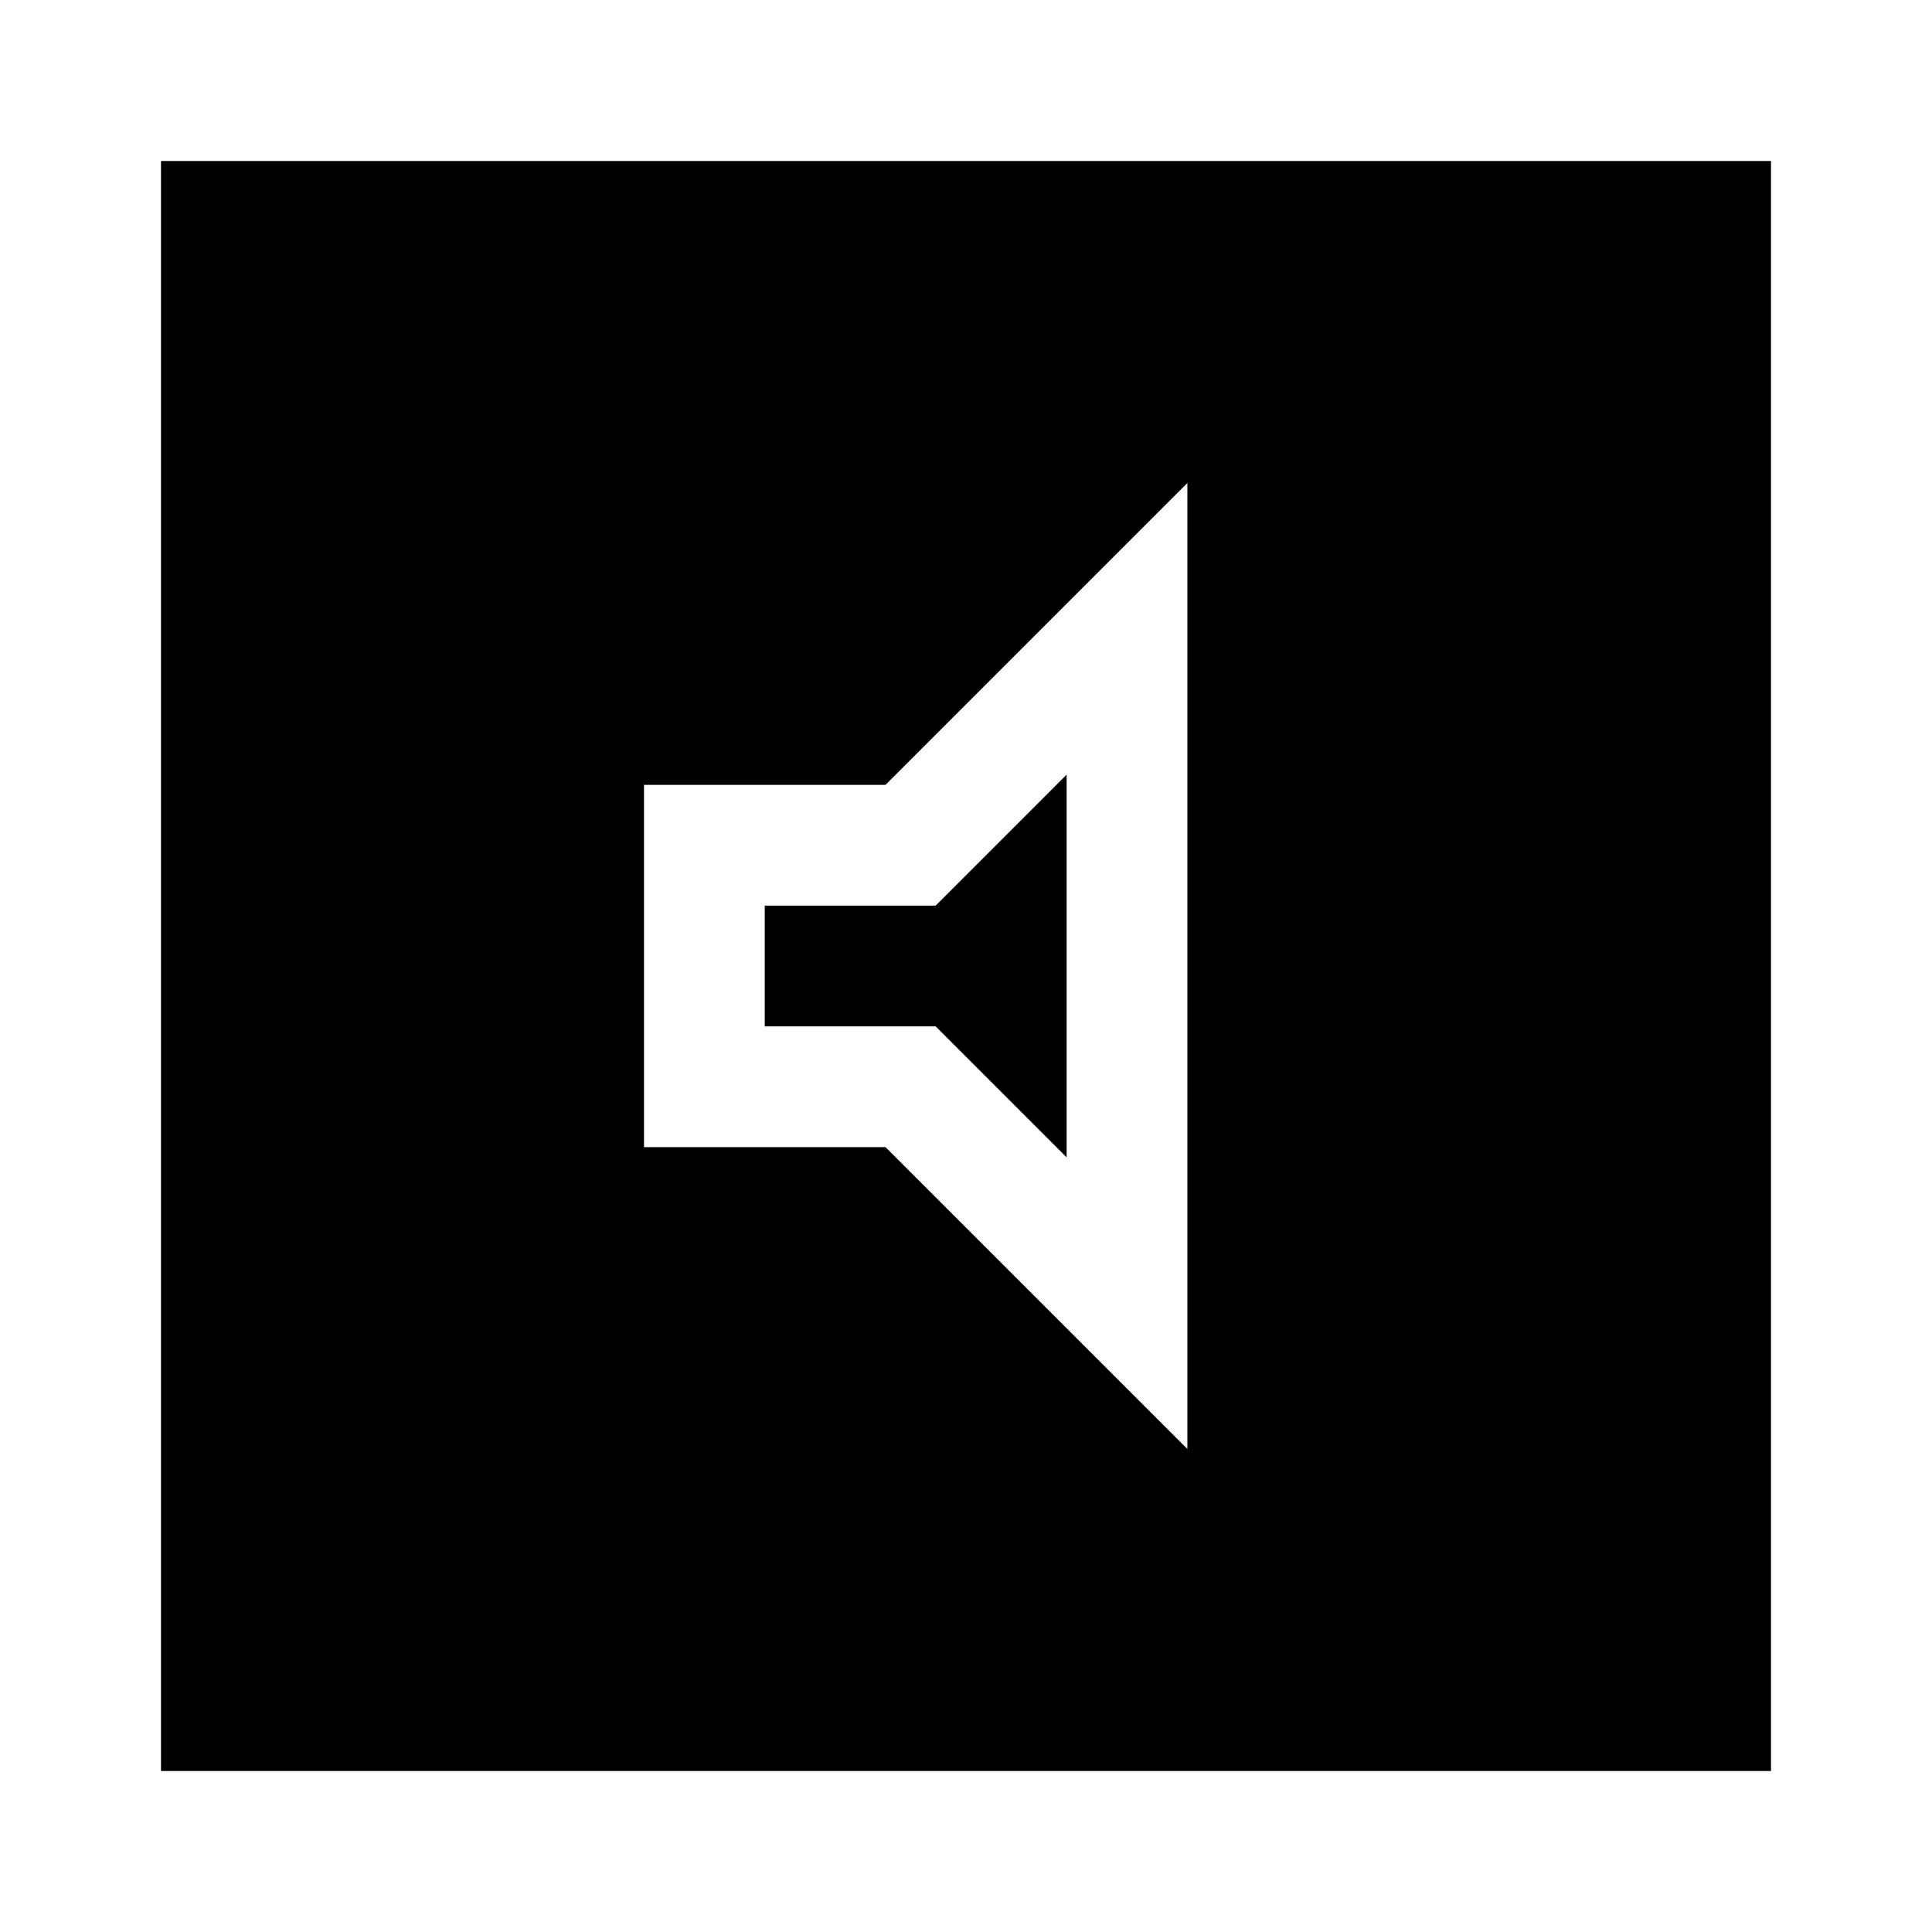 <?xml version="1.0" encoding="utf-8"?><!-- Скачано с сайта svg4.ru / Downloaded from svg4.ru -->
<svg width="800px" height="800px" viewBox="0 0 24 24" fill="none" xmlns="http://www.w3.org/2000/svg">
<path fill-rule="evenodd" clip-rule="evenodd" d="M2 2H22V22H2V2ZM14.75 6L11 9.75H8V14.25H11L14.75 18V6ZM13.25 9.623V14.377L11.623 12.75H9.5V11.25H11.623L13.25 9.623Z" fill="#000000"/>
</svg>